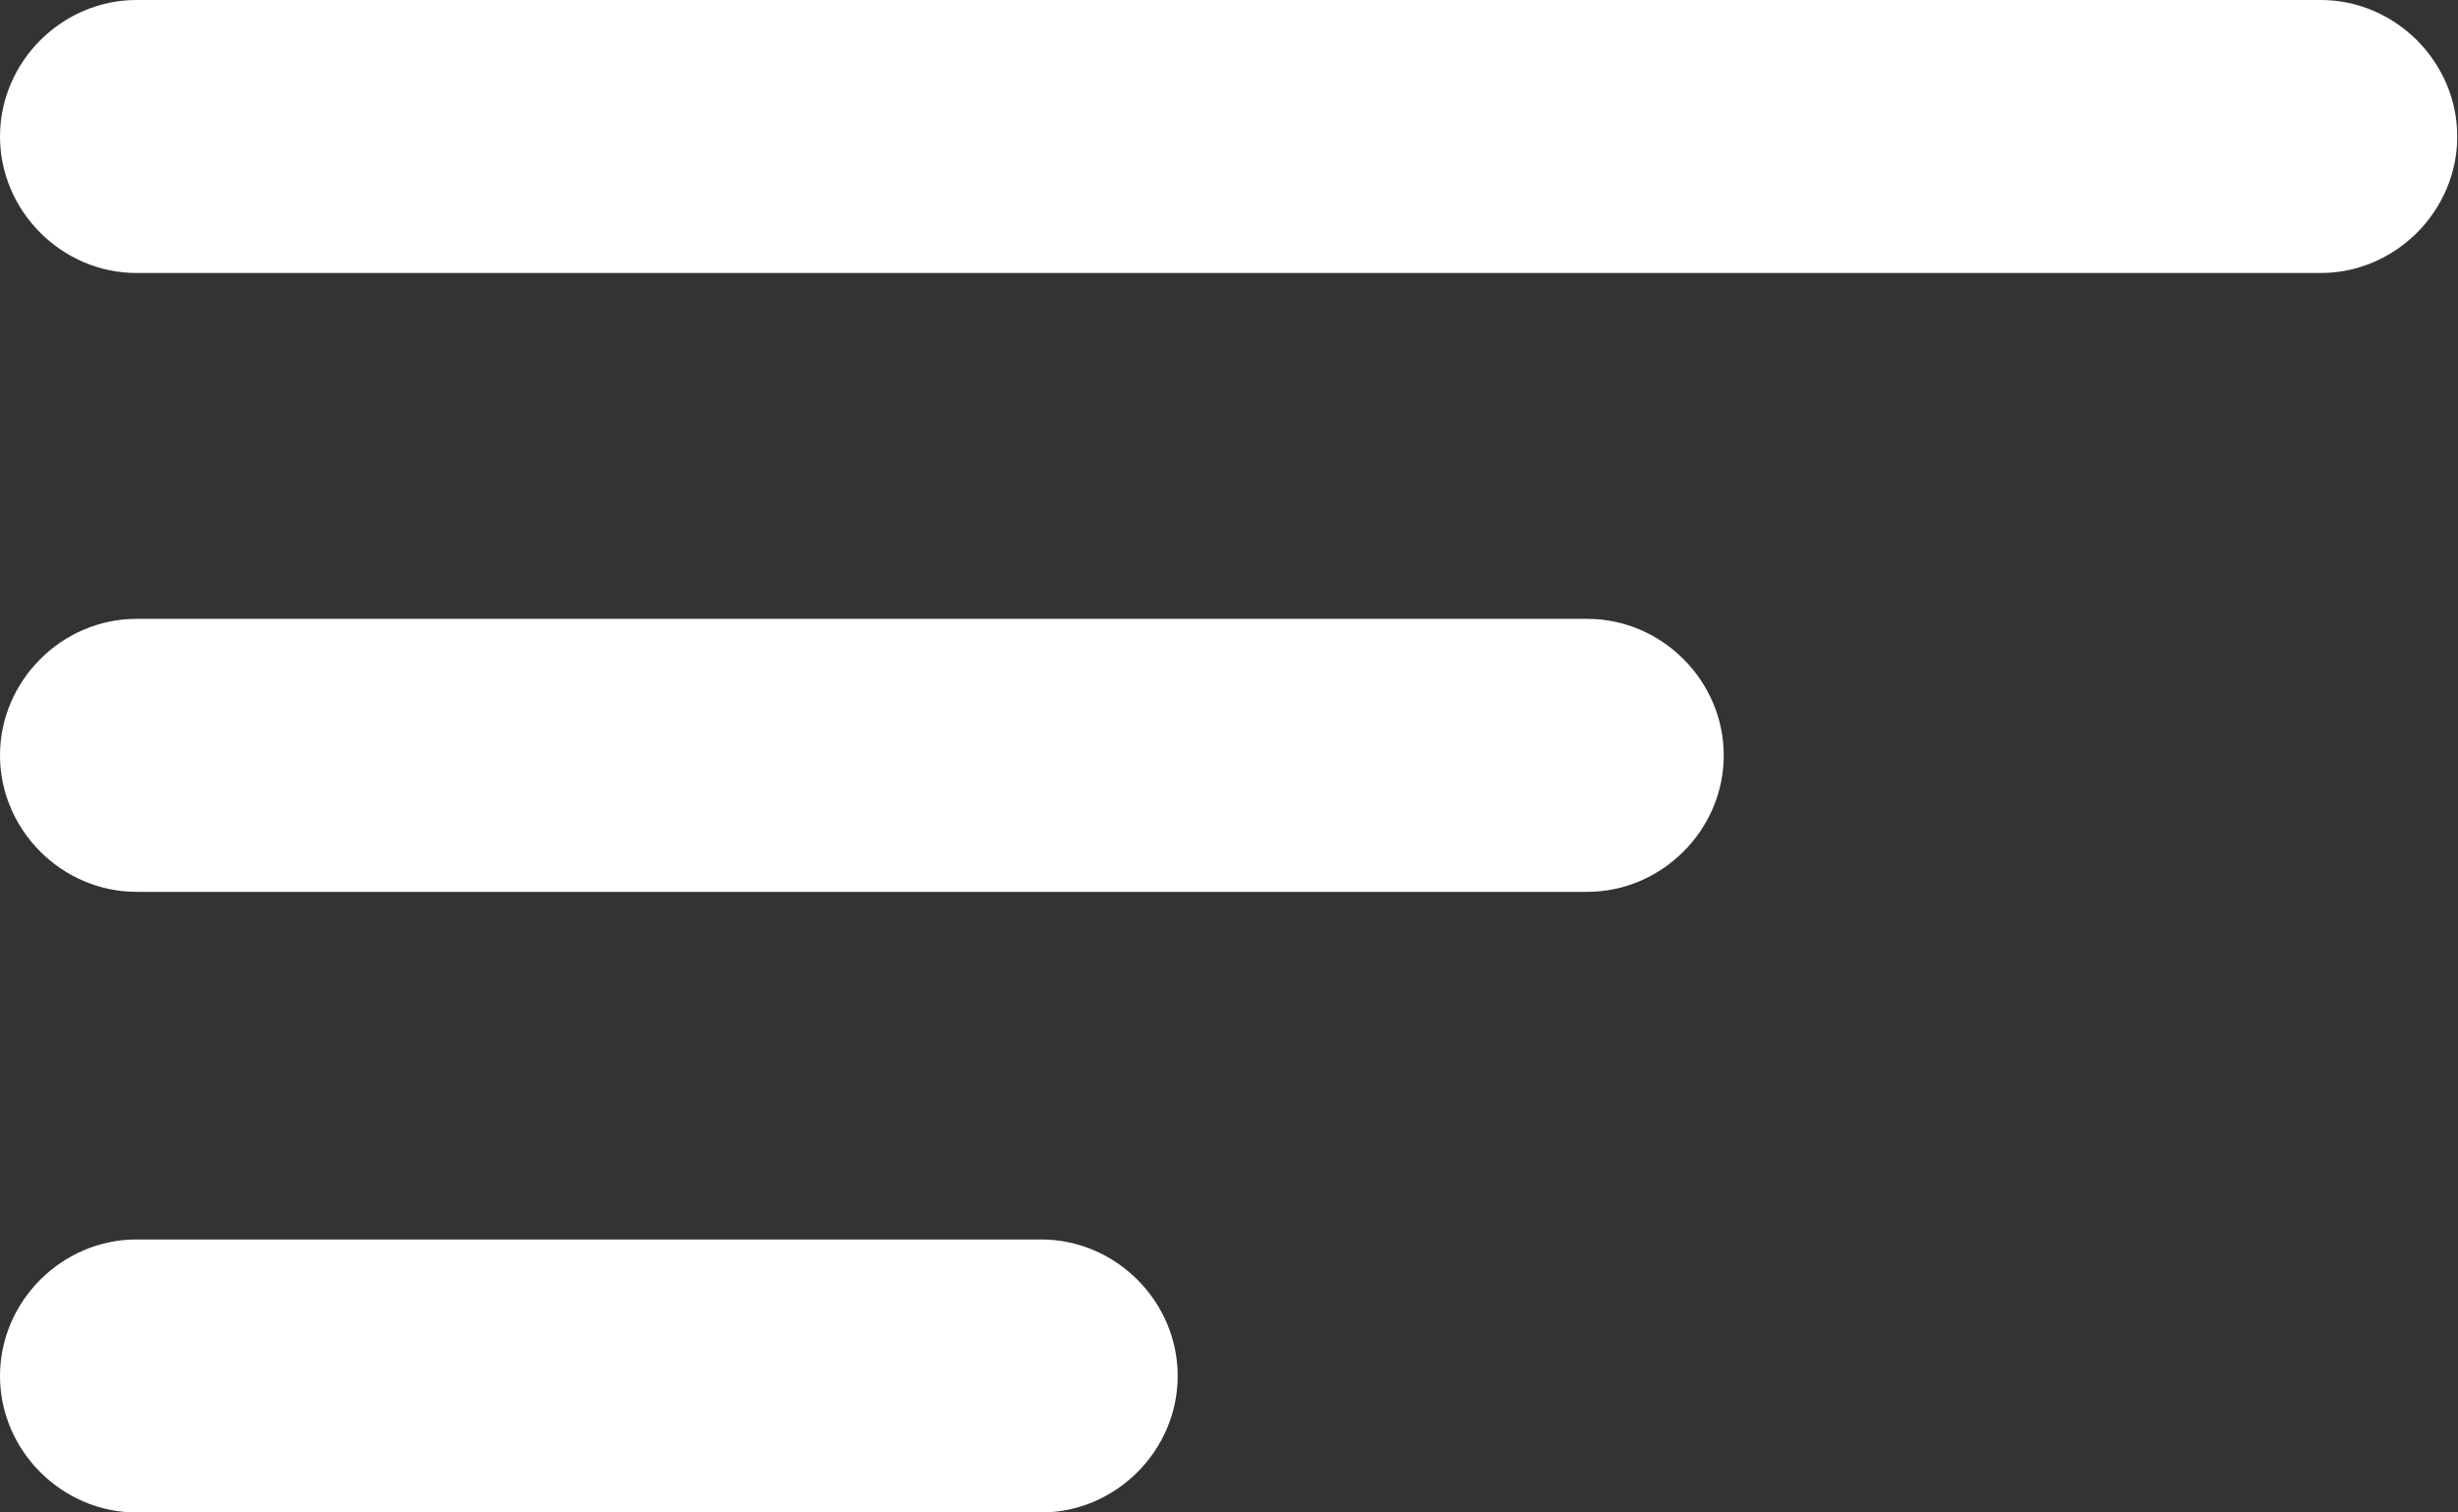<svg width="39" height="24" viewBox="0 0 39 24" fill="none" xmlns="http://www.w3.org/2000/svg">
<rect x="0" y="0" width="39" height="24" fill="#333333" stroke="none"/>
<path d="M36.822 4.332H2.166C0.982 4.332 0 3.35 0 2.166C0 0.982 0.982 0 2.166 0H36.822C38.006 0 38.988 0.982 38.988 2.166C38.988 3.35 38.006 4.332 36.822 4.332V4.332Z" fill="white"/>
<path d="M25.184 14.152H2.166C0.982 14.152 0 13.17 0 11.986C0 10.802 0.982 9.82 2.166 9.82H25.184C26.368 9.82 27.35 10.802 27.35 11.986C27.35 13.17 26.368 14.152 25.184 14.152Z" fill="white"/>
<path d="M16.52 24H2.166C0.982 24 0 23.018 0 21.834C0 20.65 0.982 19.668 2.166 19.668H16.52C17.704 19.668 18.686 20.65 18.686 21.834C18.686 23.018 17.704 24 16.52 24Z" fill="white"/>
</svg>
